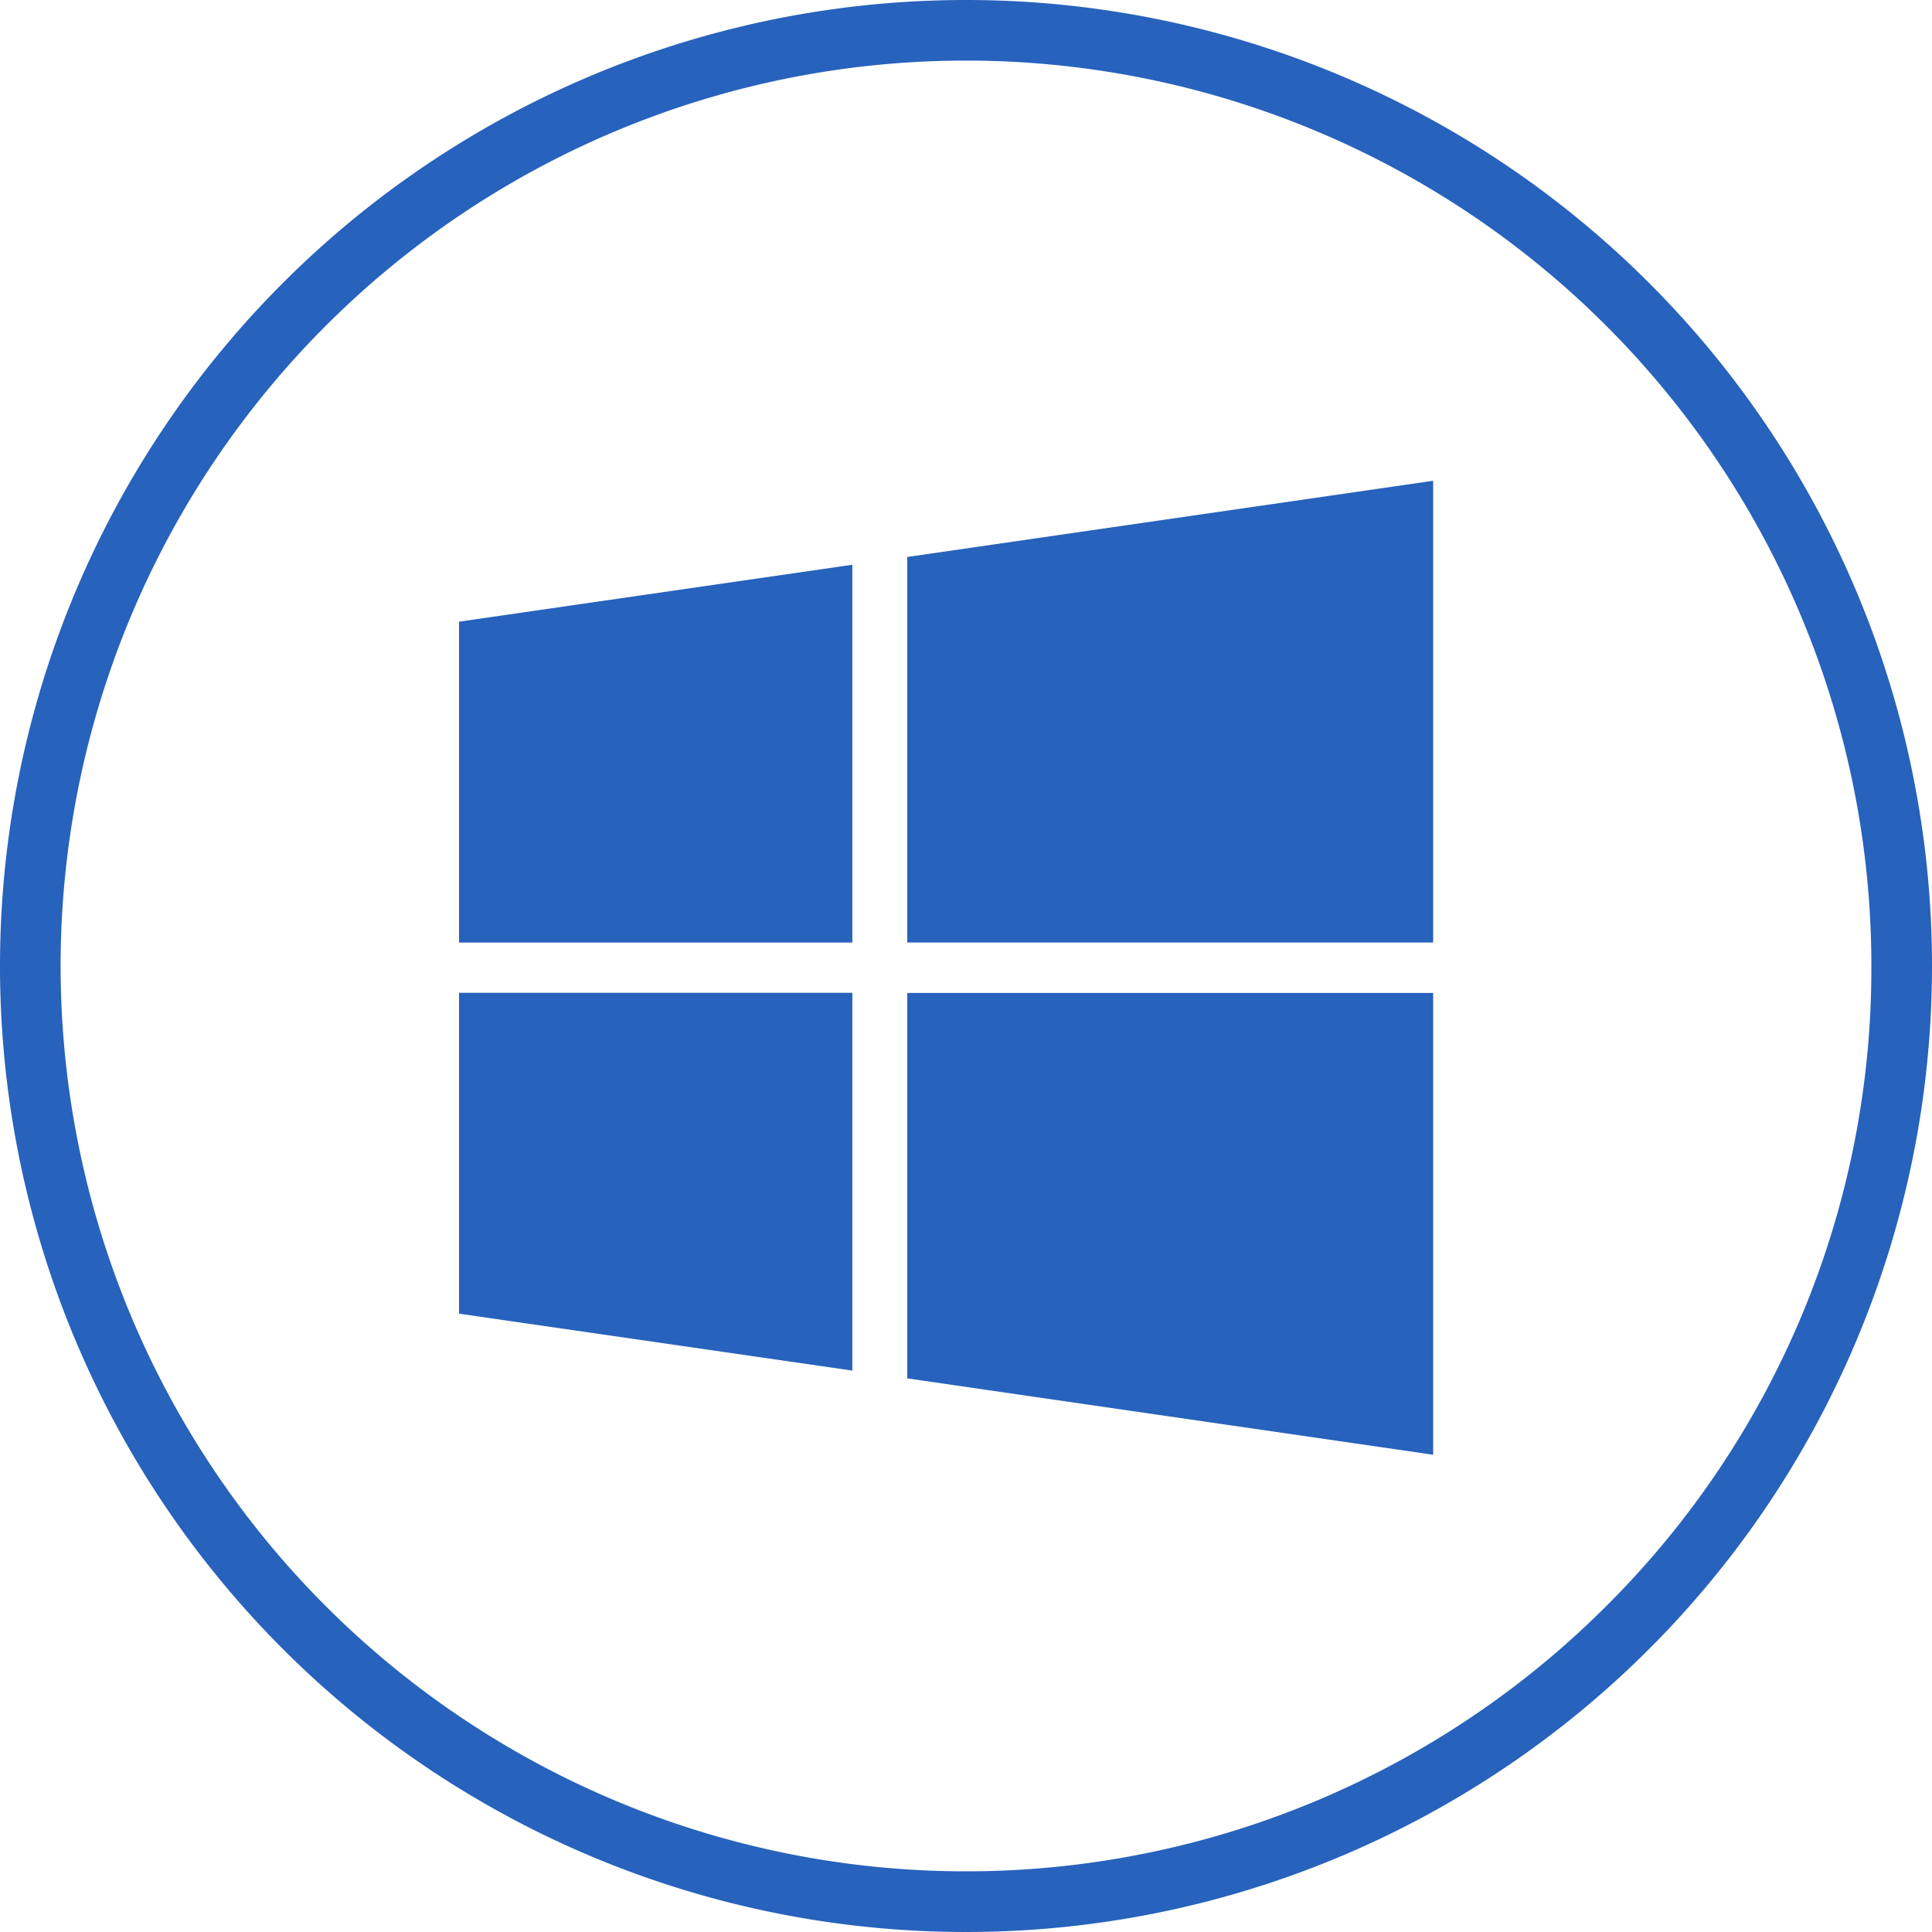 <svg xmlns="http://www.w3.org/2000/svg" width="45" height="45" viewBox="0 0 45 45">
    <defs>
        <style>
            .cls-1{fill:#2762bc}
        </style>
    </defs>
    <g id="Windows" transform="translate(-15.5 -16.5)">
        <path id="Path_7267" d="M38 16.5A22.5 22.5 0 1 0 60.5 39 22.5 22.5 0 0 0 38 16.5zm14.911 37.411A21.088 21.088 0 1 1 59.088 39a20.95 20.95 0 0 1-6.177 14.911z" class="cls-1" data-name="Path 7267"/>
        <path id="Path_7268" d="M142.5 168.9l9.161 1.326v-8.8H142.5zm0-8.644h9.161v-8.8l-9.161 1.326zm10.439 10.151l12.25 1.779V161.43h-12.25zm0-19.132v8.98h12.25V149.5z" class="cls-1" data-name="Path 7268" transform="translate(-116.308 -121.802)"/>
    </g>
</svg>
